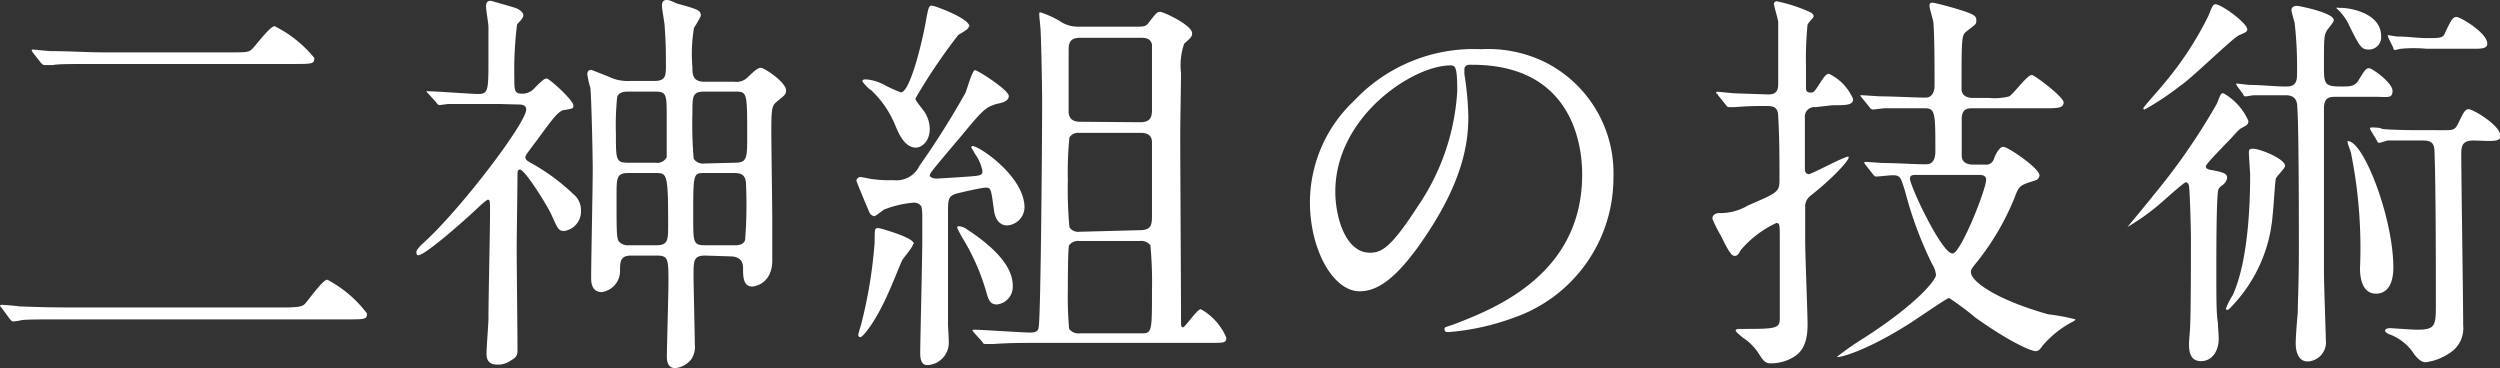 <svg xmlns="http://www.w3.org/2000/svg" width="157.49" height="23.19" viewBox="0 0 157.49 23.19">
  <rect x="0" y="0" width="157.49" height="23.19" fill="#333333" stroke="none"/>
  <defs>
    <style>
      .cls-1 {
        fill: #fff;
      }
    </style>
  </defs>
  <g id="レイヤー_2" data-name="レイヤー 2">
    <g id="レイヤー_1-2" data-name="レイヤー 1">
      <g>
        <path class="cls-1" d="M17.67,19.37c1.15,0,1.35-.05,1.53-.22s1.12-1.53,1.42-1.53a7.52,7.52,0,0,1,2.5,2.13c0,.37-.13.37-1.3.37H4.5c-2.1,0-2.85,0-3.15.05a3.23,3.23,0,0,1-.53.08c-.09,0-.17-.13-.22-.18l-.48-.65A.52.52,0,0,1,0,19.25s.05-.05.1-.05,1,.07,1.1.1c1.22.05,2.25.07,3.42.07ZM14.35,3.3c1.17,0,1.3,0,1.52-.2S17,1.65,17.3,1.65a7.56,7.56,0,0,1,2.5,2c0,.38-.13.38-1.3.38H6.5c-2.1,0-2.85,0-3.18.07l-.52,0c-.1,0-.18-.1-.23-.15L2.1,3.35A1,1,0,0,1,2,3.2c0-.05,0-.08.07-.08s1,.1,1.1.1c1.23,0,2.28.08,3.45.08Z"/>
        <path class="cls-1" d="M31.42,6.55c-.7,0-2.3,0-3.19,0l-.53.07c-.1,0-.15-.07-.22-.17L27,5.92c-.1-.1-.12-.12-.12-.17s.05,0,.1,0c.5,0,2.69.17,3.14.17.65,0,.65-.22.65-2.27V1.7c0-.2-.15-1.08-.15-1.25s0-.4.3-.4c0,0,1.6.45,1.6.47.2.08.45.25.45.45s-.35.48-.4.58A23.59,23.59,0,0,0,32.4,4.9c0,.77,0,1,.47,1a1,1,0,0,0,.8-.35c.55-.55.63-.6.78-.6s1.67,1.35,1.67,1.7c0,.18,0,.18-.55.28-.37,0-.8.62-1.72,1.87-.68.9-.75,1-.75,1.1s0,.18.37.38a12.68,12.68,0,0,1,2.65,1.95,1.3,1.3,0,0,1,.48,1.05,1.24,1.24,0,0,1-1.05,1.27c-.35,0-.4-.1-.8-1-.25-.57-1.68-2.87-2-2.87-.15,0-.15.2-.15.27,0,.73-.05,4-.05,4.68,0,1,.05,5.42.05,6.32,0,.42,0,.52-.48.8a1.39,1.39,0,0,1-.75.22c-.57,0-.72-.27-.72-.7s.12-1.84.12-2.17c0-1.27.1-5.52.1-6.7,0-.75,0-.82-.15-.82a3.48,3.48,0,0,0-.55.45c-1,.95-3.4,3.05-3.82,3.05-.07,0-.12-.05-.12-.18s.12-.3.45-.6c2.39-2.17,6.47-7.57,6.47-8.4,0-.32-.33-.32-.6-.32Zm13,9.55c-.73,0-.73.32-.73,1.27,0,.6.08,3.65.08,4.32a1.38,1.38,0,0,1-.23.95,1.47,1.47,0,0,1-1,.55c-.53,0-.53-.55-.53-.75,0-.35.1-4.14.1-4.57,0-1.57,0-1.77-.75-1.77h-1.6c-.7,0-.7.4-.7,1a1.34,1.34,0,0,1-1.15,1.3c-.67,0-.67-.67-.67-.92,0-1,.1-5.7.1-6.78,0-.92-.08-4.52-.15-5.17A5.7,5.7,0,0,1,37,4.7c0-.08,0-.3.25-.3,0,0,1.17.45,1.25.5a2.69,2.69,0,0,0,1.15.2h1.57c.73,0,.73-.35.73-1s0-1.4-.08-2.45c0-.18-.17-1.08-.17-1.28S41.75,0,42,0s.55.2.65.22C44,.6,44.15.65,44.15,1a6.49,6.49,0,0,1-.43.75,10,10,0,0,0-.1,2.5c0,.4,0,.9.75.9h1.9a1,1,0,0,0,.85-.3c.45-.43.63-.58.82-.58s1.58.9,1.58,1.43c0,.22-.08.3-.48.62s-.45.35-.45,2c0,.78.06,4.68.06,5.58,0,.35,0,2.1,0,2.5,0,1.52-1.17,1.65-1.25,1.65-.59,0-.59-.63-.59-1.18s-.38-.72-.8-.72Zm-3.13-5.85A.66.66,0,0,0,42,9.9C42,9.7,42,7.75,42,7.42c0-1.47,0-1.65-.75-1.65h-1.7c-.25,0-.57.05-.67.33a17.88,17.88,0,0,0-.08,2.35c0,1.6,0,1.8.75,1.8Zm-1.7.65c-.75,0-.75.3-.75,1.45,0,2.45,0,2.72.2,2.92a.78.78,0,0,0,.58.18h1.72c.75,0,.75-.33.75-1.3,0-3.25-.07-3.25-.8-3.25Zm6.7-.65c.78,0,.78-.3.78-1.68,0-2.8,0-2.8-.8-2.8h-1.9c-.75,0-.75.3-.75,1.3A25.85,25.85,0,0,0,43.7,10a.7.7,0,0,0,.67.3Zm-1.9.65c-.72,0-.72,0-.72,2.77,0,1.6,0,1.78.75,1.78h1.87c.18,0,.53,0,.65-.33A29.26,29.26,0,0,0,47,11.7c0-.63-.22-.8-.75-.8Z"/>
        <path class="cls-1" d="M57.52,12.77a6.52,6.52,0,0,0-1.82.43c-.1.05-.53.42-.63.42a.44.44,0,0,1-.27-.17c-.07-.15-.85-2-.85-2.08s.12-.22.23-.22.57.1.67.12a8.52,8.52,0,0,0,1.45.08,1.6,1.6,0,0,0,1.62-.9,53.11,53.11,0,0,0,2.9-4.6c.1-.23.43-1.43.6-1.43s2.13,1.25,2.13,1.63-.58.45-.78.5c-.7.22-.85.37-2.2,2-1.82,2.15-2,2.37-2,2.5s.27.2.4.2,1.37-.08,1.65-.1c1.15-.08,1.27-.08,1.27-.38a2.75,2.75,0,0,0-.5-1.12c0-.05-.2-.33-.2-.35s0-.1.08-.1c.42,0,3.27,1.92,3.27,3.87a1.16,1.16,0,0,1-1.1,1.13c-.55,0-.77-.53-.82-.93-.18-1.3-.18-1.45-.5-1.45s-1.7.33-1.88.38c-.52.17-.52.37-.52,1.27,0,.5,0,3,0,3.53s0,2.95,0,3.49c0,.1.05.7.05,1.13A1.41,1.41,0,0,1,58.4,23c-.43,0-.43-.58-.43-.75,0-.75.13-5.95.13-7.07V13.7a3.26,3.26,0,0,0-.05-.68A.54.54,0,0,0,57.52,12.77Zm0,2.6c0,.2-.62.88-.7,1.05s-.67,1.63-.8,1.9c-.84,1.95-1.67,2.92-1.82,2.92a.13.13,0,0,1-.13-.15c0-.1.18-.62.2-.74a29.23,29.23,0,0,0,.83-5.1c0-.8,0-.88.2-.88a1.28,1.28,0,0,1,.27.05C56.42,14.67,57.57,15.05,57.57,15.37Zm3.5-13.7c0,.13-.07.18-.65.53a35.81,35.81,0,0,0-2.7,4c0,.12.08.2.55.82a2,2,0,0,1,.35,1.1c0,.8-.52,1.18-.87,1.18-.75,0-1.13-1-1.3-1.4a6.37,6.37,0,0,0-1.53-2.23c-.07,0-.54-.47-.54-.57s.17-.1.22-.1a2.92,2.92,0,0,1,1.2.37,9.19,9.19,0,0,0,1,.45c.6,0,1.4-3.4,1.6-4.62.15-.8.18-.88.43-.83S61.07,1.17,61.07,1.67ZM63.8,18a1.12,1.12,0,0,1-1,1.18c-.43,0-.53-.28-.68-.83A13.94,13.94,0,0,0,60.7,15.1a6.11,6.11,0,0,1-.4-.75c0-.08.05-.1.12-.1a1.05,1.05,0,0,1,.5.2C62.9,15.75,63.8,16.92,63.8,18ZM61.4,21c-.1-.13-.13-.13-.13-.18s.08-.05.1-.05c.5,0,3,.18,3.55.18s.5-.28.53-.5c.12-1.4.2-11.72.2-13.9,0-1-.05-3.82-.1-4.67,0-.15-.08-.8-.08-.95s0-.15.08-.15a6.11,6.11,0,0,1,1.17.52,2,2,0,0,0,1.2.38h3.8c.43,0,.53-.08.68-.3.45-.58.5-.63.7-.63s2,.83,2,1.35c0,.2-.08.28-.5.65a4.15,4.15,0,0,0-.2,1.85c0,.55-.05,3.23-.05,3.83,0,1.7.05,9.92.05,11.8,0,.27,0,.39.13.39s.87-1.14,1.12-1.14a3.67,3.67,0,0,1,1.6,1.79c0,.33-.1.33-1.08.33H65.37c-.82,0-1.87,0-2.75.07l-.52,0c-.1,0-.15,0-.23-.15ZM71.82,14.5c.75,0,.75-.4.75-1V9c0-.18,0-.63-.7-.63H68a.68.68,0,0,0-.63.28,21.86,21.86,0,0,0-.1,2.67,26.61,26.61,0,0,0,.1,3,.66.66,0,0,0,.63.28ZM71.9,21c.67,0,.67-.1.67-2.7a24.68,24.68,0,0,0-.1-2.85.72.72,0,0,0-.65-.27H68a.72.72,0,0,0-.65.27c-.08.15-.08,2.35-.08,2.78a23.4,23.4,0,0,0,.08,2.49A.73.73,0,0,0,68,21Zm-.05-13.3c.72,0,.72-.47.72-.85s0-3.92,0-4.05c-.08-.3-.25-.42-.7-.42H68.07c-.72,0-.75.37-.75.85V7.12c.05.35.25.55.73.55Z"/>
        <path class="cls-1" d="M92.25,4.4c0,.07,0,.17,0,.27a19.16,19.16,0,0,1,.25,2.7c0,1.68-.38,4-2.58,7.33-2,3.05-3.27,3.65-4.27,3.65-1.65,0-3.13-2.58-3.13-5.63a8.81,8.81,0,0,1,2.78-6.37,10.33,10.33,0,0,1,8-3.25,8.15,8.15,0,0,1,4,.8,7.82,7.82,0,0,1,4.34,7.27A9.32,9.32,0,0,1,95.4,20a15.34,15.34,0,0,1-4.15.92c-.1,0-.25,0-.25-.17s0-.1.67-.35c2.6-1,8-3.17,8-9.4,0-1-.1-6.92-6.93-6.92C92.27,4.05,92.25,4.25,92.25,4.4Zm-8.13,7.67c0,1.63.65,3.85,2.18,3.85.72,0,1.32-.3,3-2.9A14.33,14.33,0,0,0,91.8,5.75c0-1.5-.1-1.63-.43-1.63C89,4.12,84.12,7.35,84.12,12.07Z"/>
        <path class="cls-1" d="M114.37,6.75a.6.6,0,0,0-.67.67c0,2.4,0,2.85,0,3.23,0,.17.07.32.25.32s2.2-1.1,2.47-1.1-.77,1.2-2.35,2.45a.85.85,0,0,0-.35.75c0,.33,0,1.75,0,2.18,0,.82.15,4.45.15,5.2,0,1.62-.68,2-1.35,2.27a2.94,2.94,0,0,1-.93.17c-.32,0-.45-.05-.8-.62a3.34,3.34,0,0,0-1-1c-.07-.07-.45-.35-.45-.45s.2-.1.25-.1c2.28,0,2.53,0,2.53-.67s0-4.3,0-5c0-.88,0-1-.22-1a6.52,6.52,0,0,0-2.25,1.72c-.1.2-.2.35-.35.35s-.28,0-.88-1.25a8.94,8.94,0,0,1-.54-1.07s0,0,0-.1.17-.28.4-.28a3.32,3.32,0,0,0,1.82-.47c1.85-.8,2-.85,2-1.6,0-1.33,0-2.65-.08-4,0-.55-.25-.67-.67-.67a20.45,20.45,0,0,0-2.08.07l-.35,0c-.1,0-.15-.07-.22-.17l-.47-.58c0-.07-.13-.12-.13-.15s.05-.07.1-.07,1,.1,1.1.1l2.1.07c.55,0,.62-.3.62-.7,0-.57,0-3.25,0-3.85,0-.17-.27-1-.27-1.17a.18.18,0,0,1,.17-.15,9.68,9.68,0,0,1,2.18.72c.12.1.15.15.15.23s-.35.42-.38.52a20.5,20.5,0,0,0-.1,2.55c0,.25,0,1.28,0,1.45s.07.28.27.28.23,0,.55-.5.45-.68.63-.68a3.09,3.09,0,0,1,1.52,1.6c0,.38-.45.38-1.32.38Zm3.18,3.67c-.1-.12-.1-.12-.1-.17s0-.05.07-.05c.18,0,1,.07,1.15.07.8,0,1.9.08,2.68.08.55,0,.57-.6.57-.8,0-2.43,0-2.73-.67-2.73s-1.73,0-2.5,0c-.1,0-.7.08-.75.08s-.13,0-.23-.15l-.47-.58c-.1-.12-.1-.12-.1-.17s0,0,.07,0c.18,0,1,.07,1.25.07.55,0,2.25.08,2.78.08s.57-.58.57-.75c0-1.08,0-3-.07-3.95,0-.15-.25-.9-.25-1.08s.07-.2.2-.2,1.35.33,1.55.4c.92.28,1.2.4,1.2.68s0,.25-.58.7c-.35.27-.35.3-.35,3.65,0,.57.6.57.75.57h1a3.53,3.53,0,0,0,1.25-.1c.25-.12,1.13-1.35,1.43-1.35.15,0,2,1.38,2,1.73s-.37.37-1.1.37h-4.57c-.38,0-.7,0-.75.6,0,.08,0,1.45,0,2.38,0,.47.4.57.73.57h.75a.5.5,0,0,0,.55-.37c.1-.25.32-.75.6-.75s2.27,1.35,2.27,1.8a.36.36,0,0,1-.28.32c-.94.3-1,.3-1.29,1.08a16.17,16.17,0,0,1-2.53,4.25c-.17.22-.22.3-.22.45,0,.57,1.57,1.72,4.87,2.65a12.79,12.79,0,0,1,1.72.32c0,.08-.35.23-.42.28a6.35,6.35,0,0,0-1.65,1.37c-.15.22-.25.35-.45.35s-1.37-.4-3.77-2.1a17.54,17.54,0,0,0-1.68-1.25c-.12,0-2.07,1.35-2.47,1.6-2.83,1.8-4.58,2.22-4.58,2.1a18.21,18.21,0,0,1,1.65-1.15c3.43-2.2,4.58-3.7,4.58-4a1.61,1.61,0,0,0-.25-.7,23.92,23.92,0,0,1-1.7-4.58c-.28-.9-.3-1-.8-1-.15,0-.85.08-1,.08s-.13-.05-.23-.15Zm3.17.6c-.2,0-.4,0-.4.23,0,.47,2,4.72,2.68,4.72.52,0,2.12-4.05,2.12-4.65,0-.25-.22-.3-.42-.3Z"/>
        <path class="cls-1" d="M139.37,10.72c.65.13.93.2.93.48a.66.66,0,0,1-.28.45c-.22.17-.25.22-.27.3-.13.27-.13,4.15-.13,4.8,0,2.17,0,3,.1,3.6,0,.27.05.69.05,1,0,.67-.35,1.4-1.12,1.4s-.75-.8-.75-1.13c0-.15.07-.9.07-1.07.05-1,.05-4.5.05-5.7,0-.07-.05-2.57-.12-3.12,0-.08-.08-.25-.2-.25s-1.4,1.17-1.68,1.4a13.93,13.93,0,0,1-2,1.42s0,0,0,0,1.39-1.67,1.64-2a40,40,0,0,0,4-5.78c.23-.6.25-.65.4-.65a3.71,3.71,0,0,1,1.58,1.75c0,.23-.15.3-.35.4s-.25.15-.75.7c-1.45,1.5-1.6,1.68-1.58,1.8S139.17,10.7,139.37,10.72Zm2.2-8.87c0,.15-.12.2-.52.37S138,5,137.35,5.4a17.11,17.11,0,0,1-2.25,1.5s-.08,0-.08-.08,1.13-1.32,1.3-1.55A21.1,21.1,0,0,0,139.12,1c.2-.5.28-.73.43-.73C139.87.22,141.57,1.45,141.57,1.85Zm-1.35,17.6a4.51,4.51,0,0,1,.43-.85c1-2.18,1.1-5.9,1.1-7.53,0-.22-.08-1.25-.08-1.47s.1-.23.28-.23c.4,0,2,.63,2,1.08,0,.15-.53.65-.58.8s-.15,1.9-.2,2.27a9.36,9.36,0,0,1-2.7,5.9c-.1.1-.12.1-.17.1A.09.09,0,0,1,140.22,19.45Zm.73-14c-.08-.13-.08-.13-.08-.18s0,0,.08,0,.67.08.8.08c.67,0,1.57.1,2.22.1.3,0,.73,0,.73-.68a24.38,24.38,0,0,0-.15-3.35,7.27,7.27,0,0,1-.2-.77c0-.23.22-.28.35-.28s2.32.43,2.32.9c0,.13-.37.55-.42.63-.2.32-.2.5-.2,2.17,0,1.23,0,1.38,1.1,1.38.52,0,.85,0,1.07-.38.43-.7.48-.77.68-.77s1.47.92,1.47,1.42-.32.38-1,.38h-2.55c-.4,0-.77,0-.77.75V17.2c0,.67.12,4,.12,4.24a1.2,1.2,0,0,1-1.15,1.33c-.62,0-.75-.7-.75-1.13s.1-1.67.13-1.94c0-.78.07-1.7.07-4.13,0-1.52,0-7.5-.1-8.82,0-.7-.45-.75-.77-.75-1,0-1.6,0-1.95,0-.13,0-.43.07-.53.07s-.1,0-.17-.15ZM150,2.27a.77.77,0,0,1-.78.85c-.47,0-.57-.17-1.32-1.7a3.47,3.47,0,0,0-.6-.8c-.05-.05-.1-.05-.1-.12s.07,0,.15,0C147.82.45,150,.75,150,2.27Zm.77,14.58c0,.27,0,1.65-1.1,1.65-.82,0-1-.93-1-1.58a30.22,30.22,0,0,0-.55-7.2c0-.12-.23-.65-.23-.75s0-.1.1-.07C149,9.15,150.77,13.82,150.77,16.85Zm5.08-8c-.66,0-.8.25-.8.82,0,1.55.12,9.13.12,10.82a1.84,1.84,0,0,1-.9,1.78,3.39,3.39,0,0,1-1.47.55c-.3,0-.55-.3-.7-.48a3.13,3.13,0,0,0-1.63-1.3s-.22-.1-.22-.22.25-.15.3-.15,1.42.1,1.7.1c1.2,0,1.2-.25,1.2-1.7,0-1.77,0-7.15-.08-9.3,0-.62-.05-.92-.75-.92-.52,0-1.47,0-2.2,0L149.9,9c-.08,0-.1,0-.18-.17l-.35-.58c-.05-.1-.07-.12-.07-.15a.07.07,0,0,1,.07-.07c.08,0,.58,0,.65.07s1.63.1,2.28.1H154c.45,0,.65,0,.83-.37.34-.7.44-.95.69-.95s2,1,2,1.7c0,.3-.42.3-.8.3Zm-3-5.78a8.65,8.65,0,0,0-1.58,0c-.07,0-.35.08-.4.08s-.07,0-.12-.18l-.28-.57s-.05-.13-.05-.18,0,0,.05,0,.48.08.55.08c.65,0,1.25.1,1.9.1.83,0,1,0,1.13-.38.35-.72.45-.95.7-.95s1.94,1,1.94,1.68c0,.32-.42.32-.79.32Z"/>
      </g>
    </g>
  </g>
</svg>
